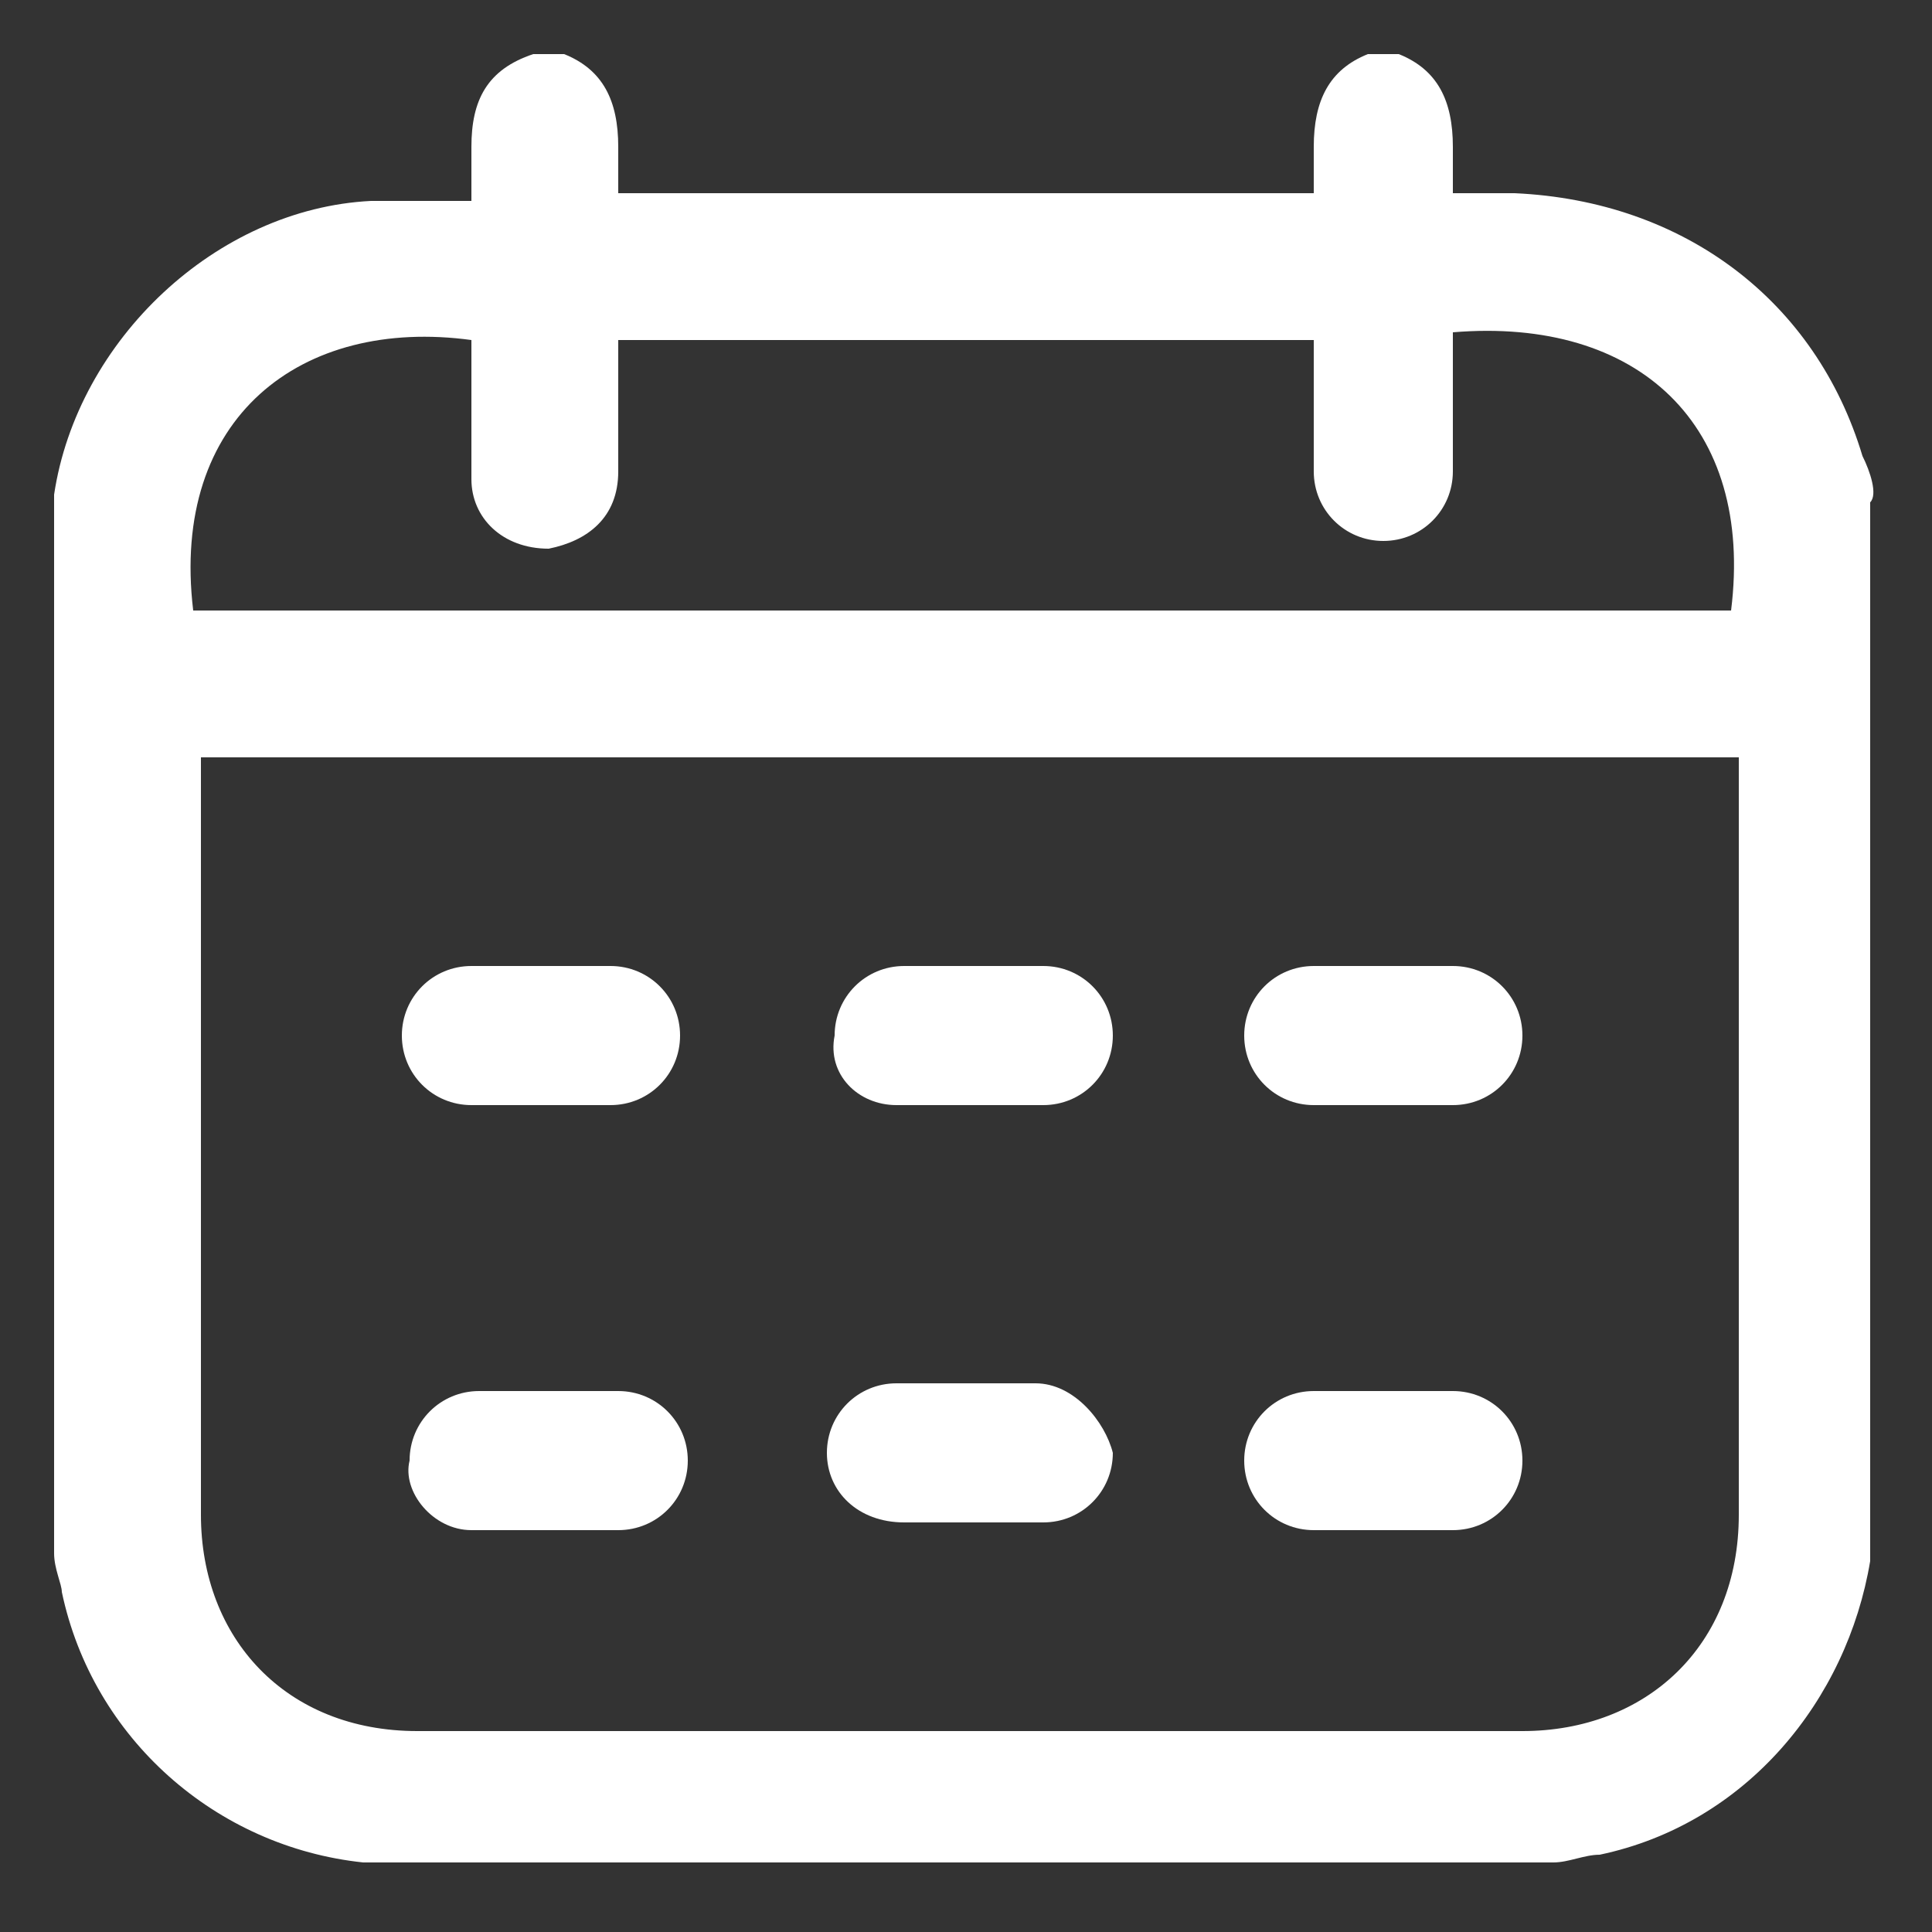 <?xml version="1.0" encoding="utf-8"?>
<!-- Generator: Adobe Illustrator 24.0.3, SVG Export Plug-In . SVG Version: 6.00 Build 0)  -->
<svg version="1.1" id="a90682d8-4c1b-438a-9d8b-260443410e55"
	 xmlns="http://www.w3.org/2000/svg" xmlns:xlink="http://www.w3.org/1999/xlink" x="0px" y="0px" viewBox="0 0 25 25"
	 style="enable-background:new 0 0 25 25;" xml:space="preserve">
<rect x="0" y="0" width="25" height="25" fill="#333333" stroke="none"/>
<style type="text/css">
	.st0{fill:#FFFFFF;}
</style>
<g>
	<path class="st0" d="M24.1,5.9c-0.6-2-2.3-3.3-4.5-3.4c-0.3,0-0.5,0-0.8,0c0-0.2,0-0.4,0-0.6c0-0.6-0.2-1-0.7-1.2
		c-0.1,0-0.2,0-0.4,0C17.2,0.9,17,1.3,17,1.9c0,0.2,0,0.4,0,0.6c-3,0-6,0-9,0c0-0.2,0-0.4,0-0.6c0-0.6-0.2-1-0.7-1.2
		c-0.1,0-0.2,0-0.4,0C6.3,0.9,6.1,1.3,6.1,1.9c0,0.2,0,0.4,0,0.7c-0.4,0-0.8,0-1.3,0C2.8,2.7,1,4.4,0.7,6.4c0,0.1,0,0.1,0,0.1
		c0,4.5,0,9.1,0,13.6c0,0.2,0.1,0.4,0.1,0.5c0.4,1.9,2,3.3,3.9,3.5c0,0,0.1,0,0.1,0c5.1,0,10.2,0,15.3,0c0.2,0,0.4-0.1,0.6-0.1
		c1.9-0.4,3.2-2,3.5-3.8c0,0,0-0.1,0-0.1c0-4.5,0-9.1,0-13.6C24.3,6.4,24.2,6.1,24.1,5.9z M22.5,10.1c0,3.2,0,6.4,0,9.5
		c0,1.7-1.2,2.8-2.8,2.8c-4.8,0-9.5,0-14.3,0c-1.7,0-2.8-1.2-2.8-2.8c0-3.2,0-6.4,0-9.5c0-0.1,0-0.2,0-0.3c6.6,0,13.3,0,19.9,0
		C22.5,9.9,22.5,10,22.5,10.1z M22.4,7.9c-6.6,0-13.3,0-19.9,0C2.2,5.4,3.9,4.1,6.1,4.4c0,0.6,0,1.2,0,1.8c0,0.5,0.4,0.9,1,0.9
		C7.6,7,8,6.7,8,6.1C8,5.6,8,5,8,4.4c3,0,6,0,9,0c0,0.1,0,0.2,0,0.2c0,0.5,0,1,0,1.5c0,0.5,0.4,0.9,0.9,0.9c0.5,0,0.9-0.4,0.9-0.9
		c0-0.6,0-1.2,0-1.8C21.2,4.1,22.7,5.5,22.4,7.9z"/>
	<path class="st0" d="M6.1,19.8c0.6,0,1.2,0,1.9,0c0.5,0,0.9-0.4,0.9-0.9c0-0.5-0.4-0.9-0.9-0.9c-0.3,0-0.6,0-0.9,0
		c-0.3,0-0.6,0-0.9,0c-0.5,0-0.9,0.4-0.9,0.9C5.2,19.3,5.6,19.8,6.1,19.8z"/>
	<path class="st0" d="M17,19.8c0.3,0,0.6,0,0.9,0c0.3,0,0.6,0,0.9,0c0.5,0,0.9-0.4,0.9-0.9c0-0.5-0.4-0.9-0.9-0.9
		c-0.6,0-1.2,0-1.8,0c-0.5,0-0.9,0.4-0.9,0.9C16.1,19.4,16.5,19.8,17,19.8z"/>
	<path class="st0" d="M17,14.3c0.3,0,0.6,0,0.9,0c0.3,0,0.6,0,0.9,0c0.5,0,0.9-0.4,0.9-0.9c0-0.5-0.4-0.9-0.9-0.9
		c-0.6,0-1.2,0-1.8,0c-0.5,0-0.9,0.4-0.9,0.9C16.1,13.9,16.5,14.3,17,14.3z"/>
	<path class="st0" d="M6.1,14.3c0.6,0,1.2,0,1.8,0c0.5,0,0.9-0.4,0.9-0.9c0-0.5-0.4-0.9-0.9-0.9c-0.3,0-0.6,0-0.9,0
		c-0.3,0-0.6,0-0.9,0c-0.5,0-0.9,0.4-0.9,0.9C5.2,13.9,5.6,14.3,6.1,14.3z"/>
	<path class="st0" d="M11.6,14.3c0.6,0,1.2,0,1.9,0c0.5,0,0.9-0.4,0.9-0.9c0-0.5-0.4-0.9-0.9-0.9c-0.3,0-0.6,0-0.9,0
		c-0.3,0-0.6,0-0.9,0c-0.5,0-0.9,0.4-0.9,0.9C10.7,13.9,11.1,14.3,11.6,14.3z"/>
	<path class="st0" d="M13.4,17.9c-0.6,0-1.2,0-1.8,0c-0.5,0-0.9,0.4-0.9,0.9c0,0.5,0.4,0.9,1,0.9c0.3,0,0.6,0,0.9,0
		c0.3,0,0.6,0,0.9,0c0.5,0,0.9-0.4,0.9-0.9C14.3,18.4,13.9,17.9,13.4,17.9z"/>
</g>
</svg>
